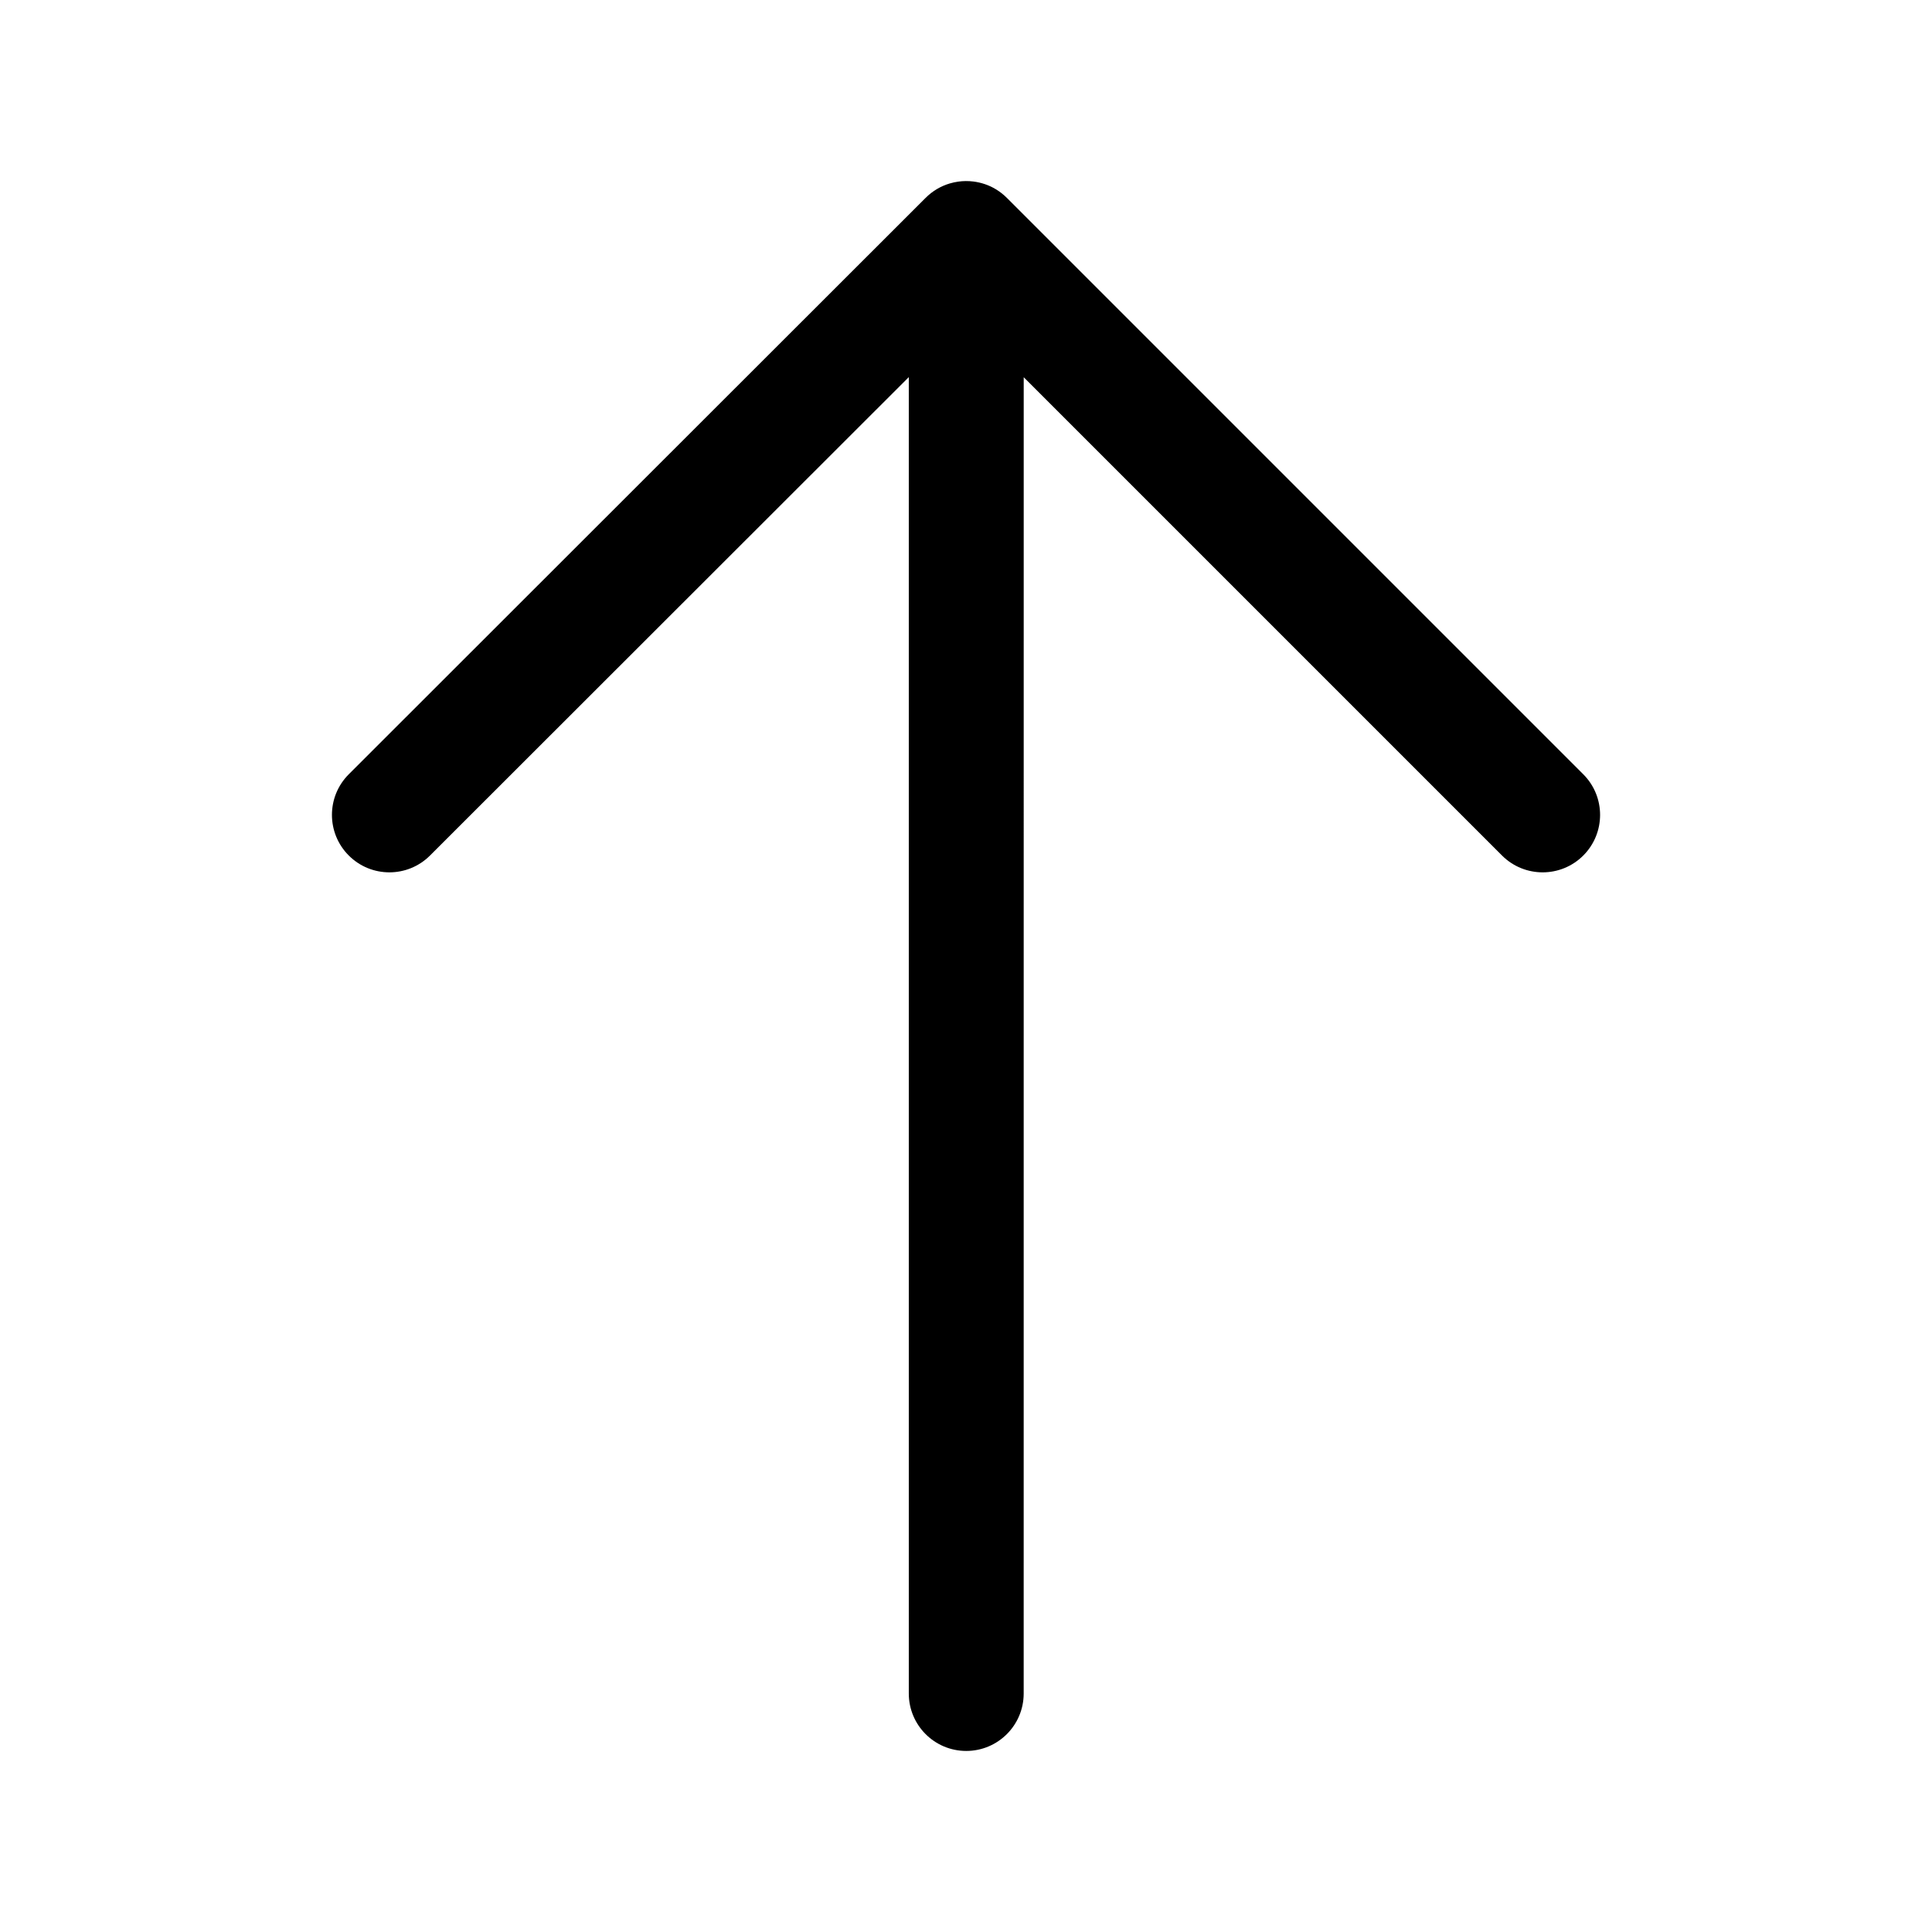 <svg fill="none" height="56" viewBox="0 0 56 56" width="56" xmlns="http://www.w3.org/2000/svg"><path clip-rule="evenodd" d="m29.672 49.087c0 .92-.746 1.665-1.665 1.665-.92 0-1.665-.745-1.665-1.665v-38.156l-13.878 13.867c-.65.65-1.705.65-2.355-.001-.65-.65-.65-1.705.001-2.355l16.72-16.707c.202-.202.442-.341.698-.417.08-.024.164-.042.249-.054.145-.02.291-.021.436-.003.114.014.224.04.33.075.235.079.455.213.642.4l16.707 16.707c.65.65.65 1.704 0 2.355-.65.65-1.704.65-2.355 0l-13.864-13.864z" fill="#000" fill-rule="evenodd"/></svg>